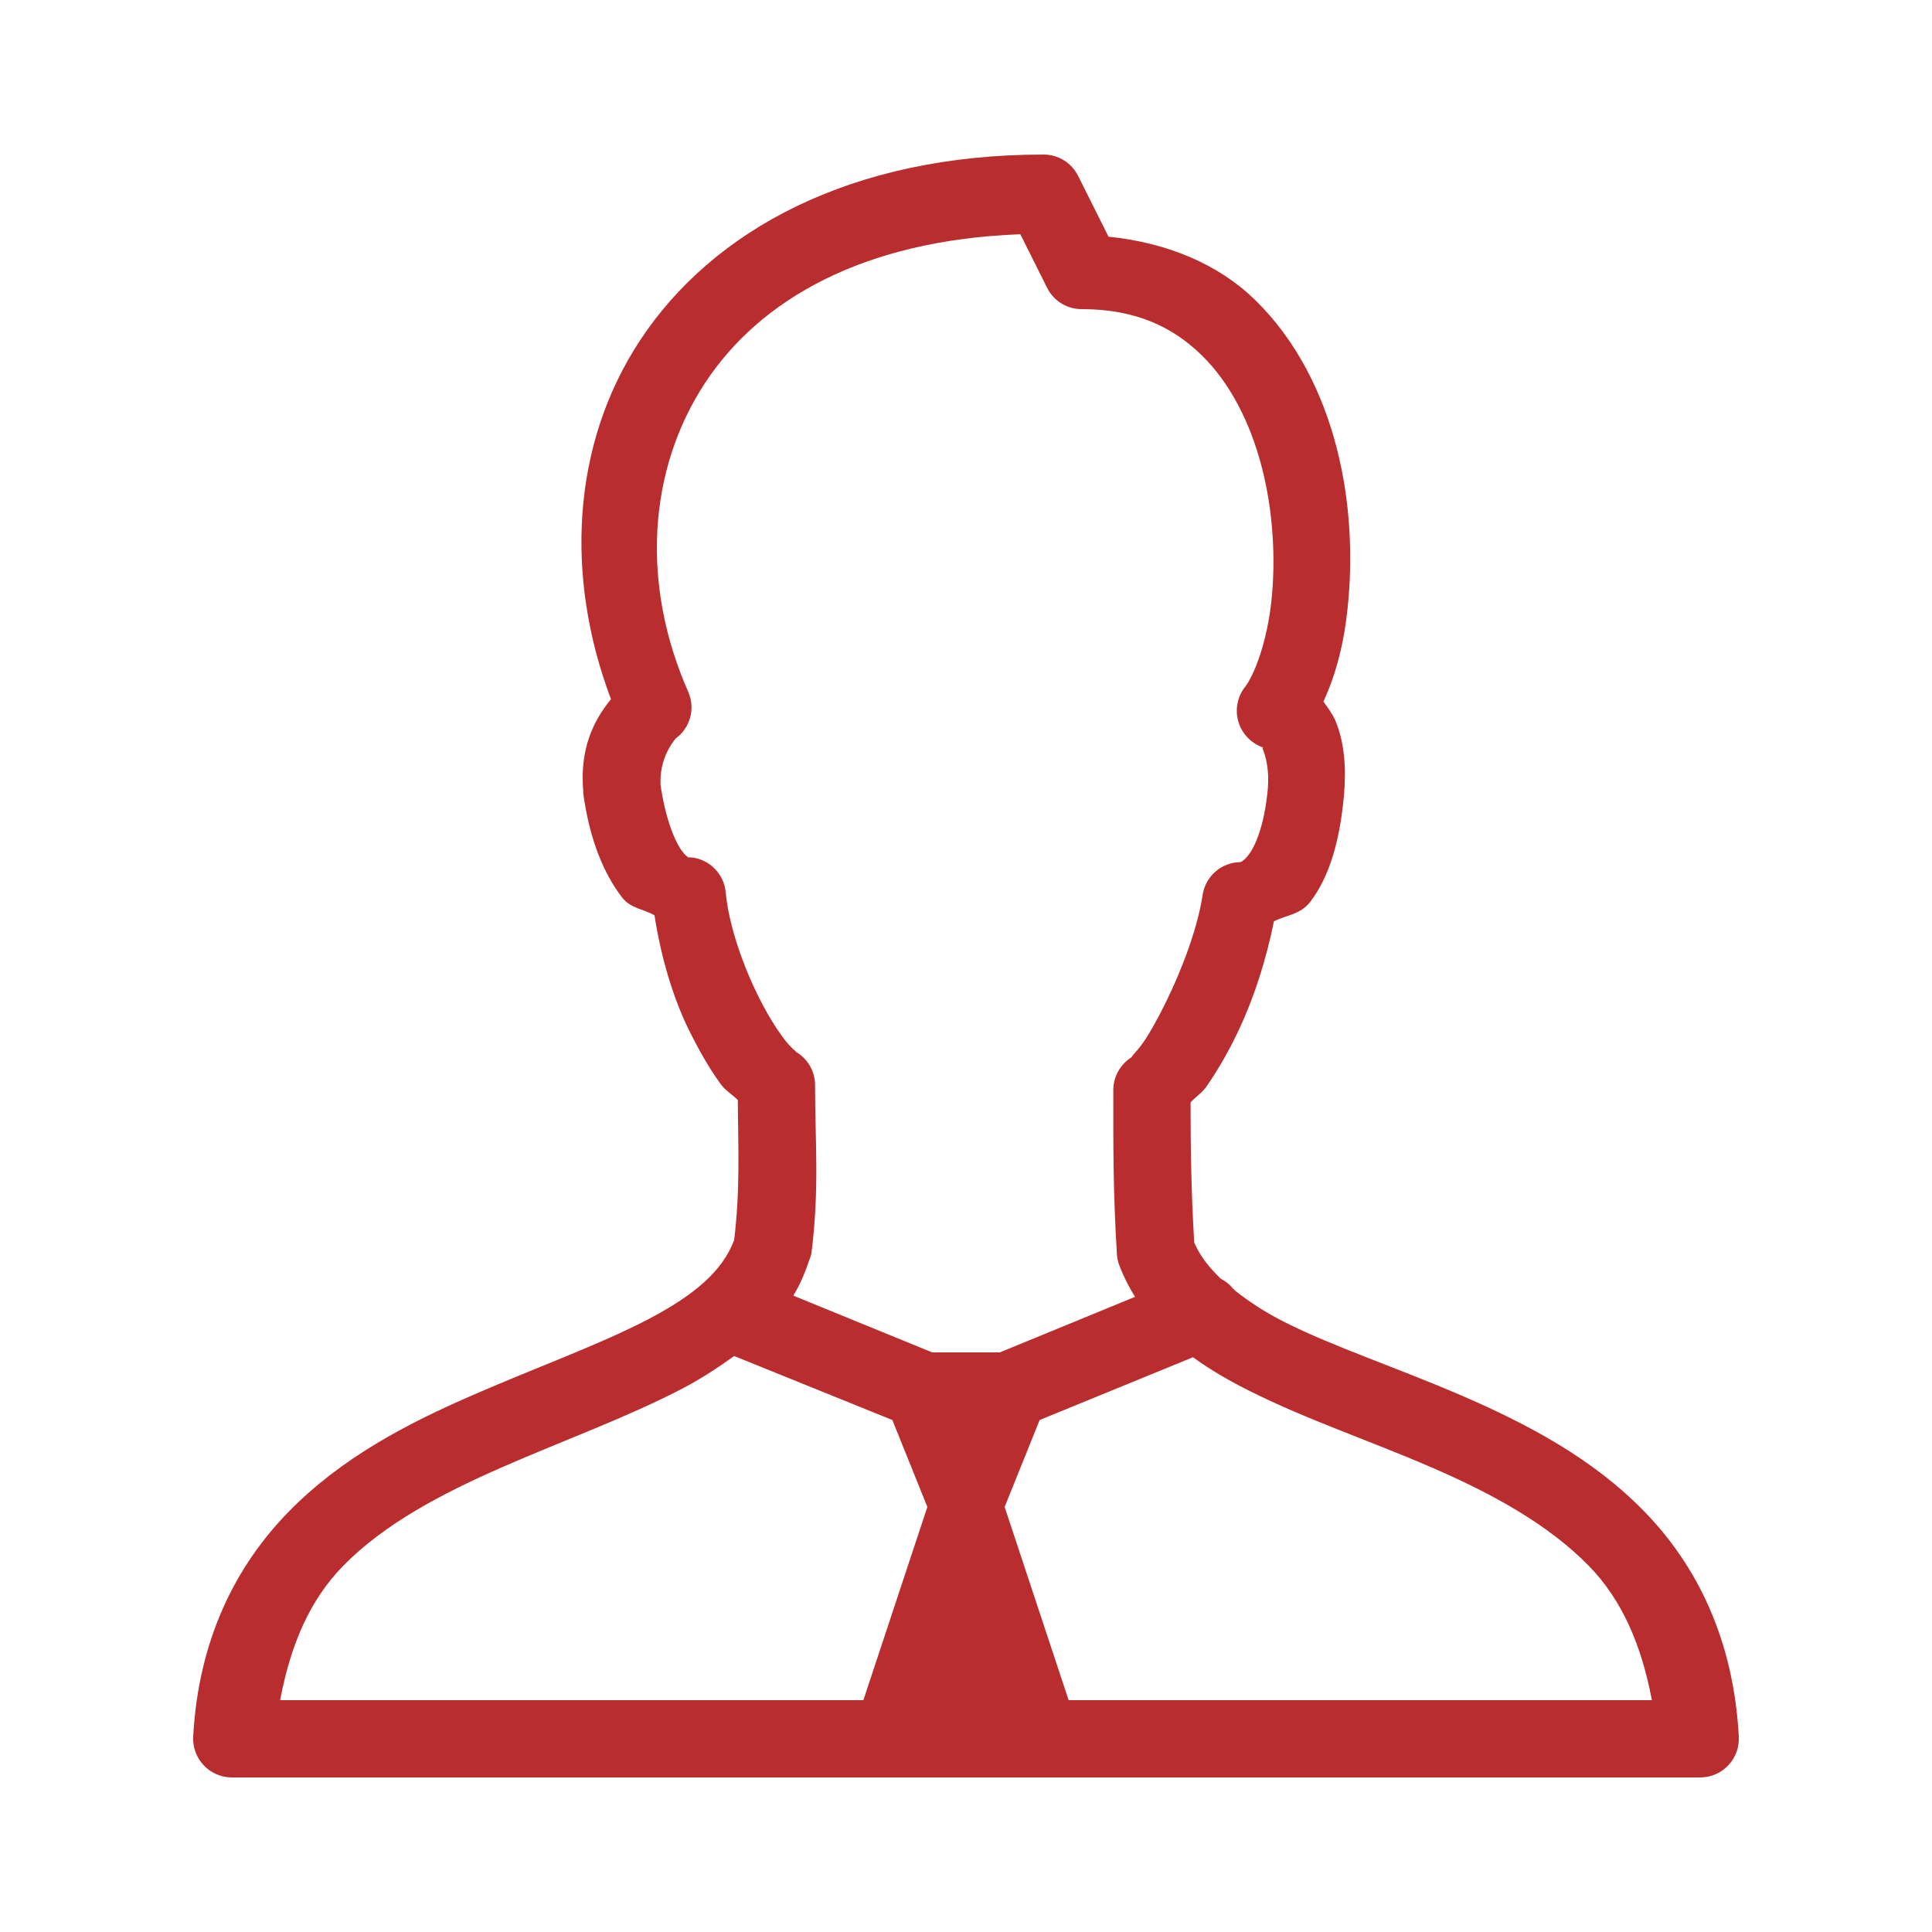 <?xml version="1.0" encoding="UTF-8"?>
<svg xmlns="http://www.w3.org/2000/svg" xmlns:xlink="http://www.w3.org/1999/xlink" viewBox="0 0 50 50" width="50px" height="50px">
<g id="surface997428">
<path style=" stroke:none;fill-rule:nonzero;fill:rgb(72.941%,17.647%,18.431%);fill-opacity:1;" d="M 27 4 C 22.043 4 18.449 5.945 16.562 8.812 C 14.789 11.508 14.617 14.934 15.812 18.094 C 15.371 18.641 15 19.352 15.094 20.469 C 15.094 20.488 15.094 20.512 15.094 20.531 C 15.262 21.75 15.629 22.609 16.094 23.219 C 16.32 23.516 16.656 23.523 16.938 23.688 C 17.105 24.77 17.426 25.867 17.875 26.75 C 18.129 27.25 18.383 27.691 18.656 28.062 C 18.781 28.234 18.961 28.328 19.094 28.469 C 19.105 29.762 19.156 30.781 19 32.094 C 18.691 32.91 17.949 33.531 16.75 34.156 C 15.5 34.805 13.855 35.398 12.188 36.125 C 10.52 36.852 8.828 37.734 7.469 39.125 C 6.109 40.516 5.137 42.422 5 44.938 C 4.984 45.215 5.082 45.484 5.27 45.684 C 5.461 45.887 5.723 46 6 46 L 44 46 C 44.277 46 44.539 45.887 44.73 45.684 C 44.918 45.484 45.016 45.215 45 44.938 C 44.863 42.422 43.914 40.516 42.562 39.125 C 41.211 37.734 39.512 36.848 37.844 36.125 C 36.176 35.402 34.523 34.859 33.25 34.219 C 32.738 33.961 32.324 33.684 31.969 33.406 C 31.949 33.383 31.93 33.363 31.906 33.344 C 31.82 33.238 31.715 33.156 31.594 33.094 C 31.289 32.801 31.051 32.496 30.906 32.156 C 30.828 30.816 30.812 29.723 30.812 28.531 C 30.934 28.391 31.105 28.289 31.219 28.125 C 31.484 27.746 31.758 27.281 32 26.781 C 32.43 25.898 32.766 24.859 32.969 23.844 C 33.289 23.68 33.656 23.668 33.906 23.344 C 34.387 22.715 34.668 21.82 34.781 20.594 C 34.844 19.867 34.793 19.211 34.562 18.656 C 34.488 18.48 34.363 18.316 34.25 18.156 C 34.574 17.457 34.781 16.656 34.875 15.75 C 35.012 14.453 34.957 13.008 34.594 11.594 C 34.23 10.18 33.555 8.805 32.469 7.75 C 31.531 6.84 30.215 6.281 28.688 6.125 L 27.906 4.562 C 27.738 4.215 27.387 3.996 27 4 Z M 26.406 6.062 L 27.094 7.438 C 27.262 7.785 27.613 8.004 28 8 C 29.391 8 30.352 8.465 31.094 9.188 C 31.836 9.91 32.359 10.945 32.656 12.094 C 32.953 13.242 33.016 14.473 32.906 15.531 C 32.797 16.59 32.465 17.469 32.219 17.781 C 32.02 18.035 31.957 18.375 32.051 18.684 C 32.145 18.992 32.379 19.238 32.688 19.344 C 32.684 19.352 32.668 19.363 32.688 19.406 C 32.758 19.578 32.852 19.934 32.812 20.406 C 32.723 21.379 32.48 21.906 32.312 22.125 C 32.145 22.344 32.059 22.312 32.094 22.312 C 31.609 22.32 31.199 22.676 31.125 23.156 C 30.996 24.008 30.602 25.059 30.188 25.906 C 29.98 26.332 29.777 26.703 29.594 26.969 C 29.41 27.234 29.215 27.398 29.312 27.344 C 29.012 27.52 28.82 27.84 28.812 28.188 C 28.812 29.586 28.805 30.836 28.906 32.469 C 28.914 32.566 28.934 32.66 28.969 32.75 C 29.078 33.039 29.219 33.312 29.375 33.562 L 25.875 35 L 24.125 35 L 20.531 33.531 C 20.699 33.254 20.832 32.949 20.938 32.625 C 20.965 32.566 20.984 32.5 21 32.438 C 21.211 30.742 21.094 29.551 21.094 28.094 C 21.098 27.734 20.906 27.398 20.594 27.219 C 20.668 27.262 20.473 27.133 20.281 26.875 C 20.09 26.617 19.863 26.258 19.656 25.844 C 19.238 25.02 18.863 23.961 18.781 23.094 C 18.738 22.613 18.355 22.23 17.875 22.188 C 17.91 22.195 17.887 22.188 17.812 22.188 C 17.773 22.164 17.719 22.117 17.656 22.031 C 17.48 21.801 17.23 21.234 17.094 20.312 C 17.094 20.293 17.094 20.301 17.094 20.281 C 17.09 20.266 17.098 20.266 17.094 20.25 C 17.078 19.492 17.547 19.07 17.469 19.125 C 17.859 18.852 18.004 18.344 17.812 17.906 C 16.586 15.133 16.762 12.164 18.25 9.906 C 19.664 7.758 22.332 6.215 26.406 6.062 Z M 19 35.094 L 23.094 36.75 L 24 39 L 22.344 44 L 7.25 44 C 7.523 42.551 8.023 41.402 8.875 40.531 C 9.938 39.441 11.43 38.656 13 37.969 C 14.57 37.281 16.207 36.691 17.656 35.938 C 18.129 35.691 18.578 35.398 19 35.094 Z M 30.875 35.125 C 31.328 35.457 31.828 35.742 32.344 36 C 33.805 36.734 35.461 37.289 37.031 37.969 C 38.602 38.648 40.066 39.445 41.125 40.531 C 41.969 41.398 42.477 42.551 42.75 44 L 27.656 44 L 26 39 L 26.906 36.75 Z M 30.875 35.125 "/>
</g>
</svg>
